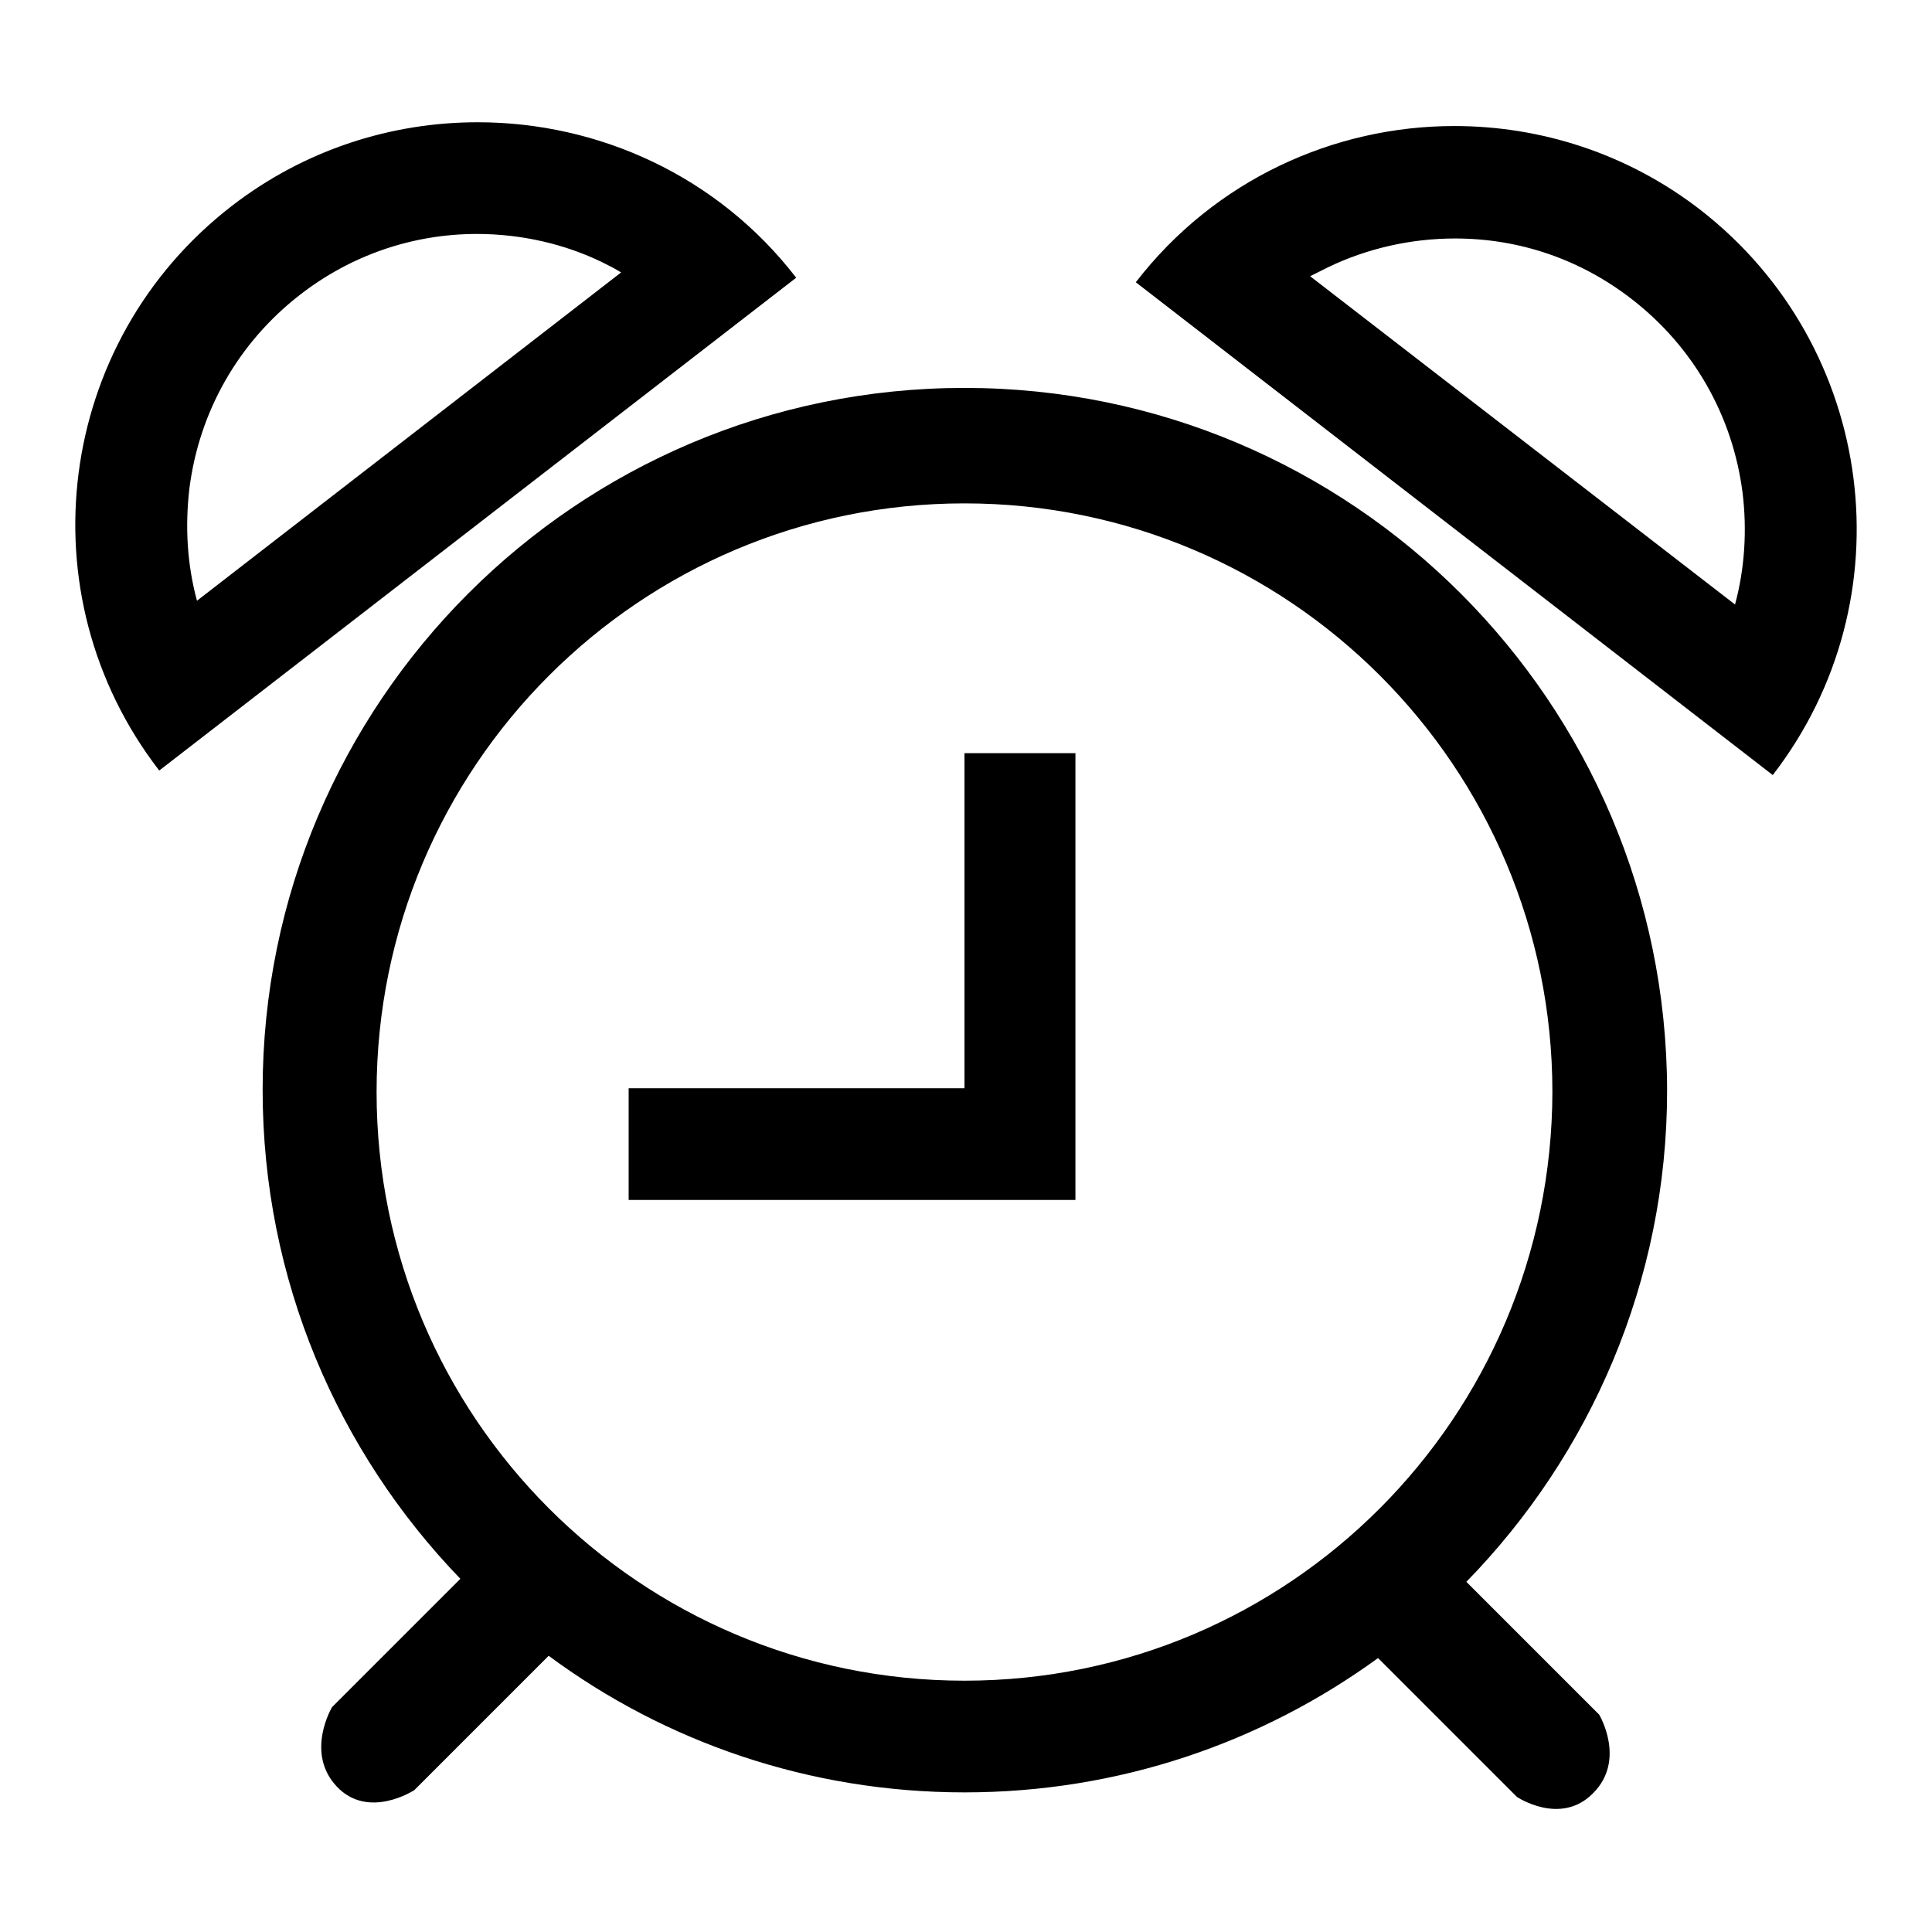 <?xml version="1.0" encoding="utf-8"?>
<!-- Svg Vector Icons : http://www.onlinewebfonts.com/icon -->
<!DOCTYPE svg PUBLIC "-//W3C//DTD SVG 1.1//EN" "http://www.w3.org/Graphics/SVG/1.1/DTD/svg11.dtd">
<svg version="1.1" xmlns="http://www.w3.org/2000/svg" xmlns:xlink="http://www.w3.org/1999/xlink" x="0px" y="0px" viewBox="0 0 256 256" enable-background="new 0 0 256 256" xml:space="preserve">
<g><g><path fill="#000000" d="M127.8,144.2H83.3v14.8h57.1V159h2.1V99.8h-14.7V144.2z M127.8,51.4c-51.4,0-93,41.7-93,93c0,25.2,10,48,26.2,64.8l-17,17c0,0-3.6,6,0.6,10.5c4.2,4.5,10.3,0.5,10.3,0.5l17.8-17.8c15.4,11.4,34.5,18.1,55.1,18.1c20.5,0,39.4-6.6,54.8-17.8l18.4,18.4c0,0,5.8,3.9,10.1-0.5c4.4-4.4,0.8-10.4,0.8-10.4l-17.6-17.6c16.4-16.8,26.6-39.8,26.6-65.1C220.8,93.1,179.2,51.4,127.8,51.4L127.8,51.4z M127.8,222.7c-43,0-77.9-34.9-77.9-78c0-43.1,34.9-78,77.9-78c43,0,77.9,34.9,77.9,78C205.6,187.8,170.8,222.7,127.8,222.7L127.8,222.7z M63.3,16.2c-11.4,0-22.9,3.6-32.6,11.1c-23.3,18-27.6,51.5-9.6,74.8l84.4-65.3C95.1,23.3,79.3,16.2,63.3,16.2L63.3,16.2z M26.1,79.6c-1.3-4.8-1.6-9.8-1-14.9c1.3-10.2,6.5-19.3,14.6-25.6c6.8-5.3,15-8.1,23.5-8.1c5.8,0,11.6,1.3,16.7,3.8c0.8,0.4,1.6,0.8,2.4,1.3L26.1,79.6L26.1,79.6z M225.3,27.8c-9.7-7.5-21.2-11.1-32.6-11.1c-15.9,0-31.7,7.1-42.2,20.7l84.4,65.3C252.9,79.4,248.6,45.9,225.3,27.8L225.3,27.8z M229.9,80.1l-56.3-43.5c0.8-0.4,1.6-0.8,2.4-1.2c5.2-2.5,11-3.8,16.8-3.8c8.6,0,16.7,2.8,23.5,8.1c8.1,6.3,13.3,15.4,14.6,25.6C231.5,70.2,231.2,75.3,229.9,80.1L229.9,80.1z"/></g></g>
</svg>